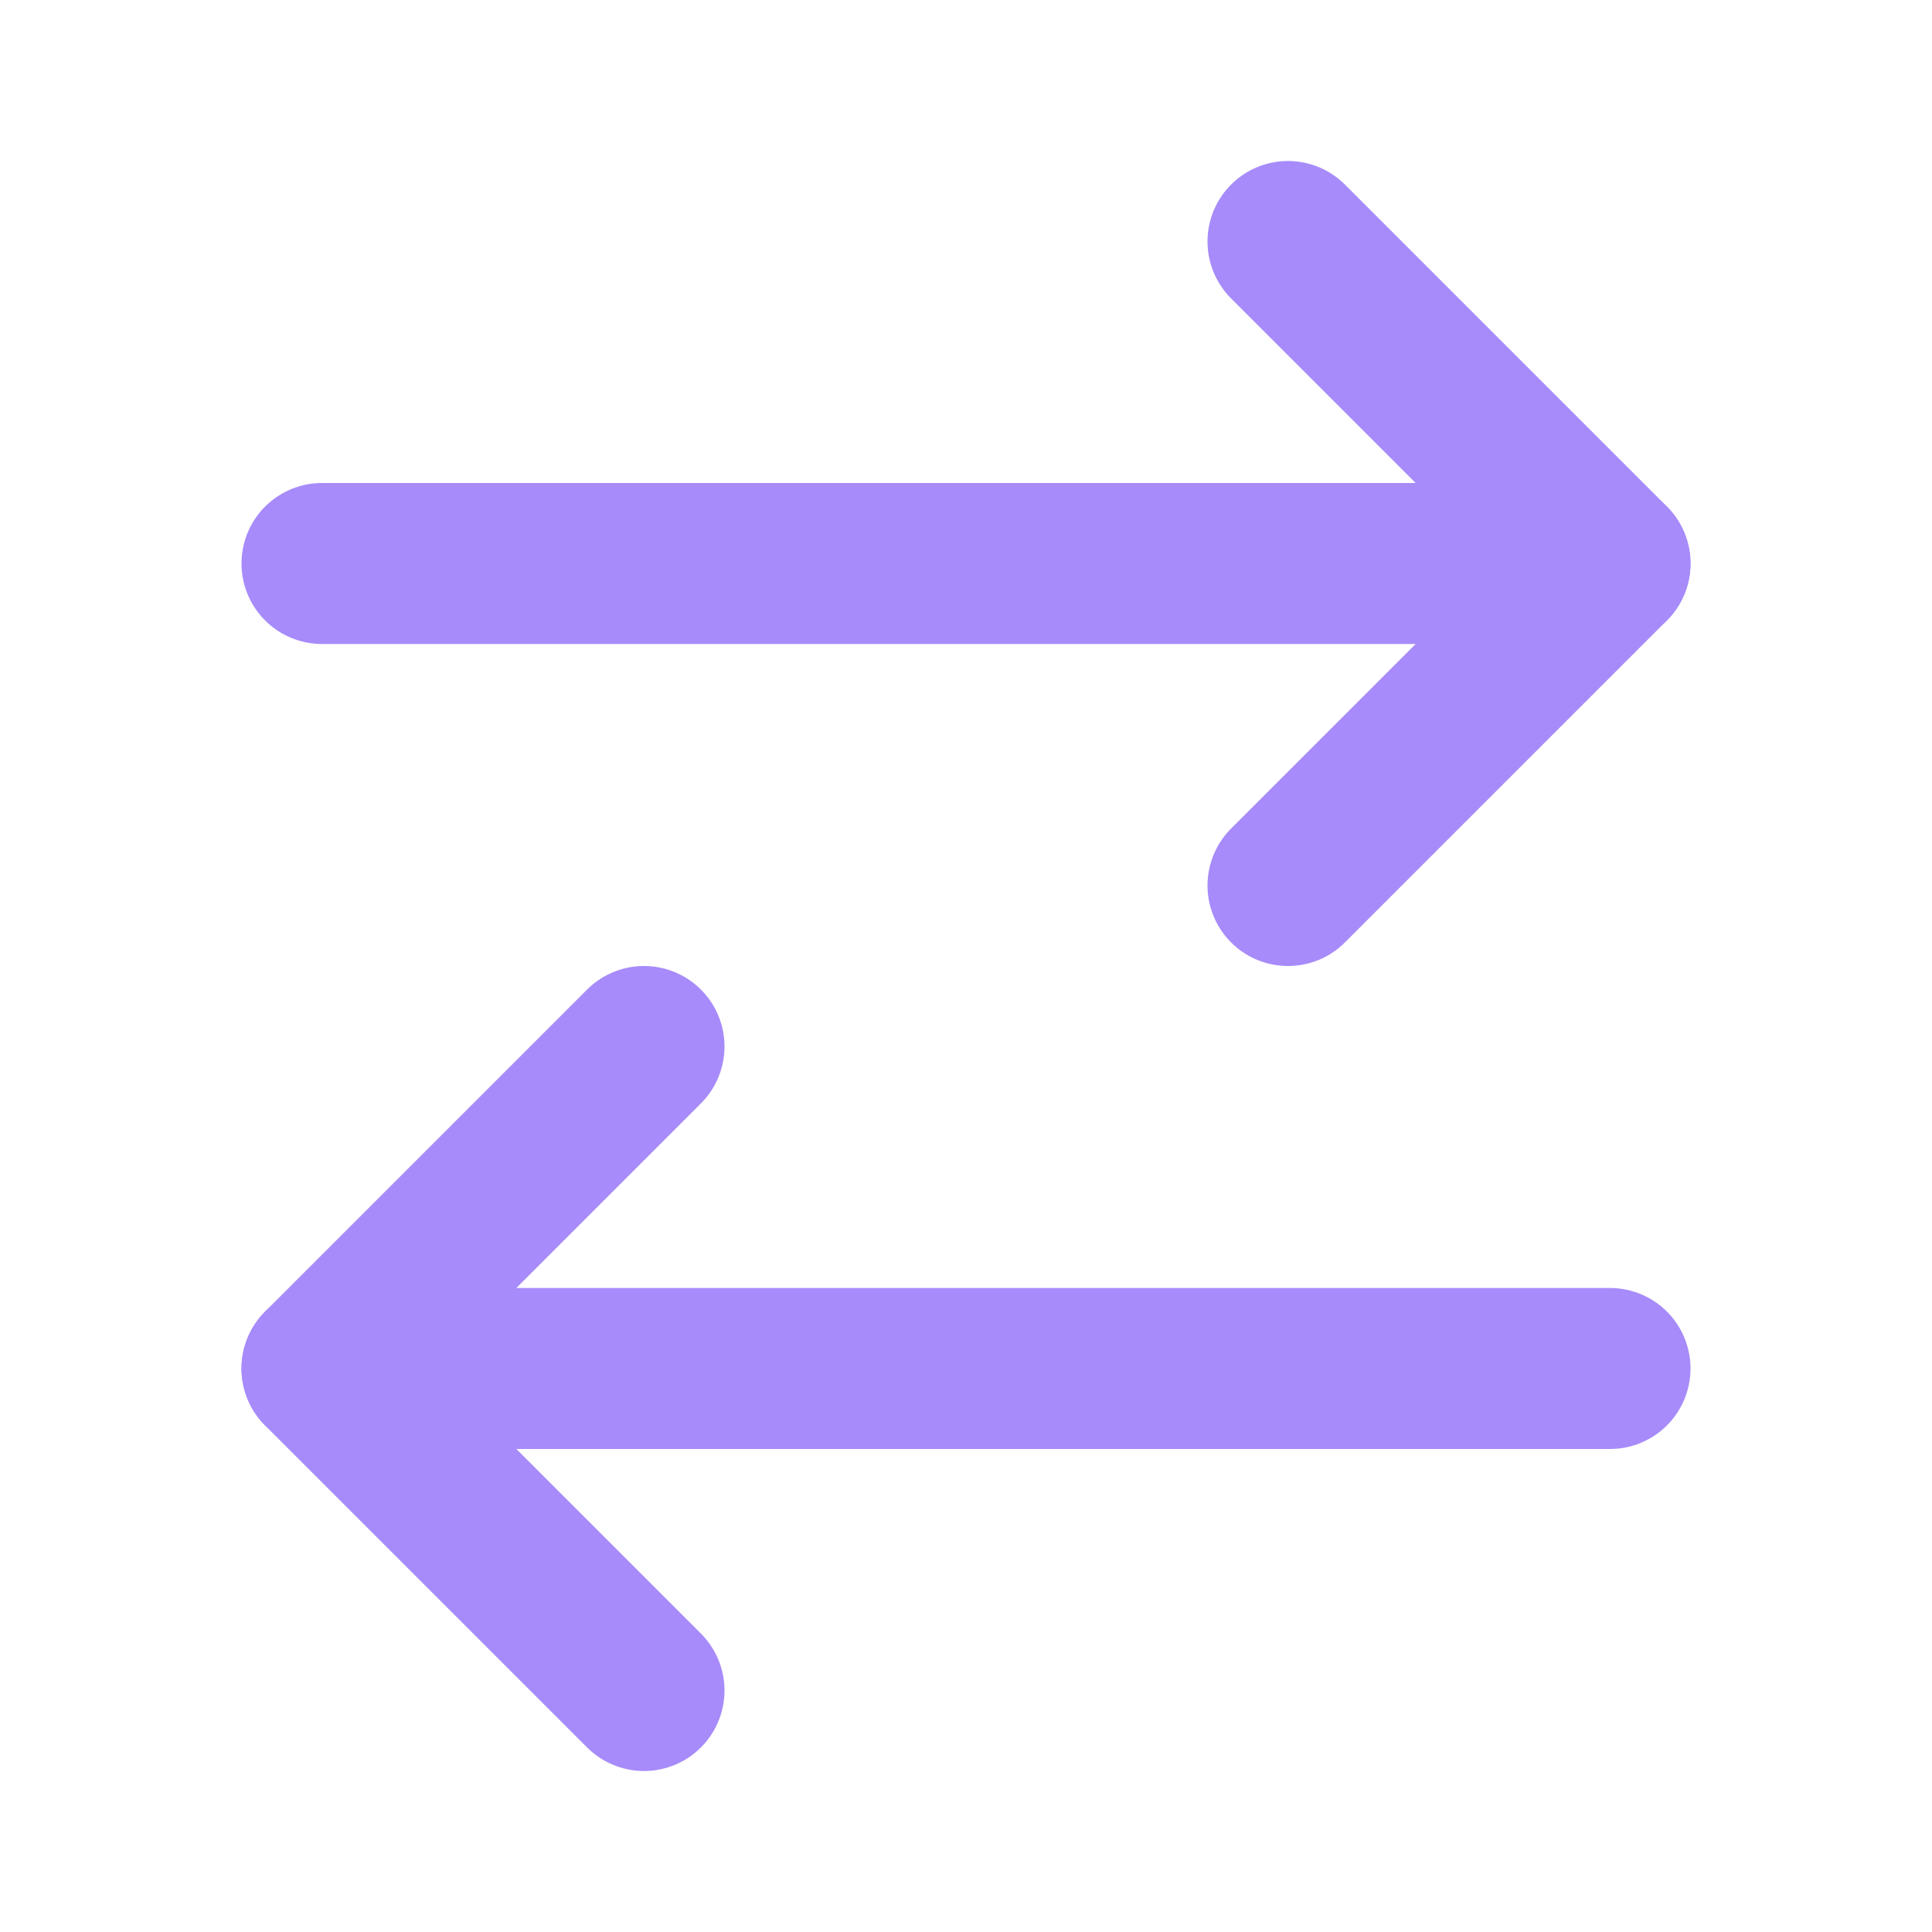 <svg xmlns="http://www.w3.org/2000/svg" viewBox="0 0 24 24" fill="none" stroke="#a78bfa" stroke-width="2" stroke-linecap="round" stroke-linejoin="round">
  <path d="M16 3l4 4l-4 4" />
  <path d="M20 7H4" />
  <path d="M8 21l-4-4l4-4" />
  <path d="M4 17h16" />
</svg>